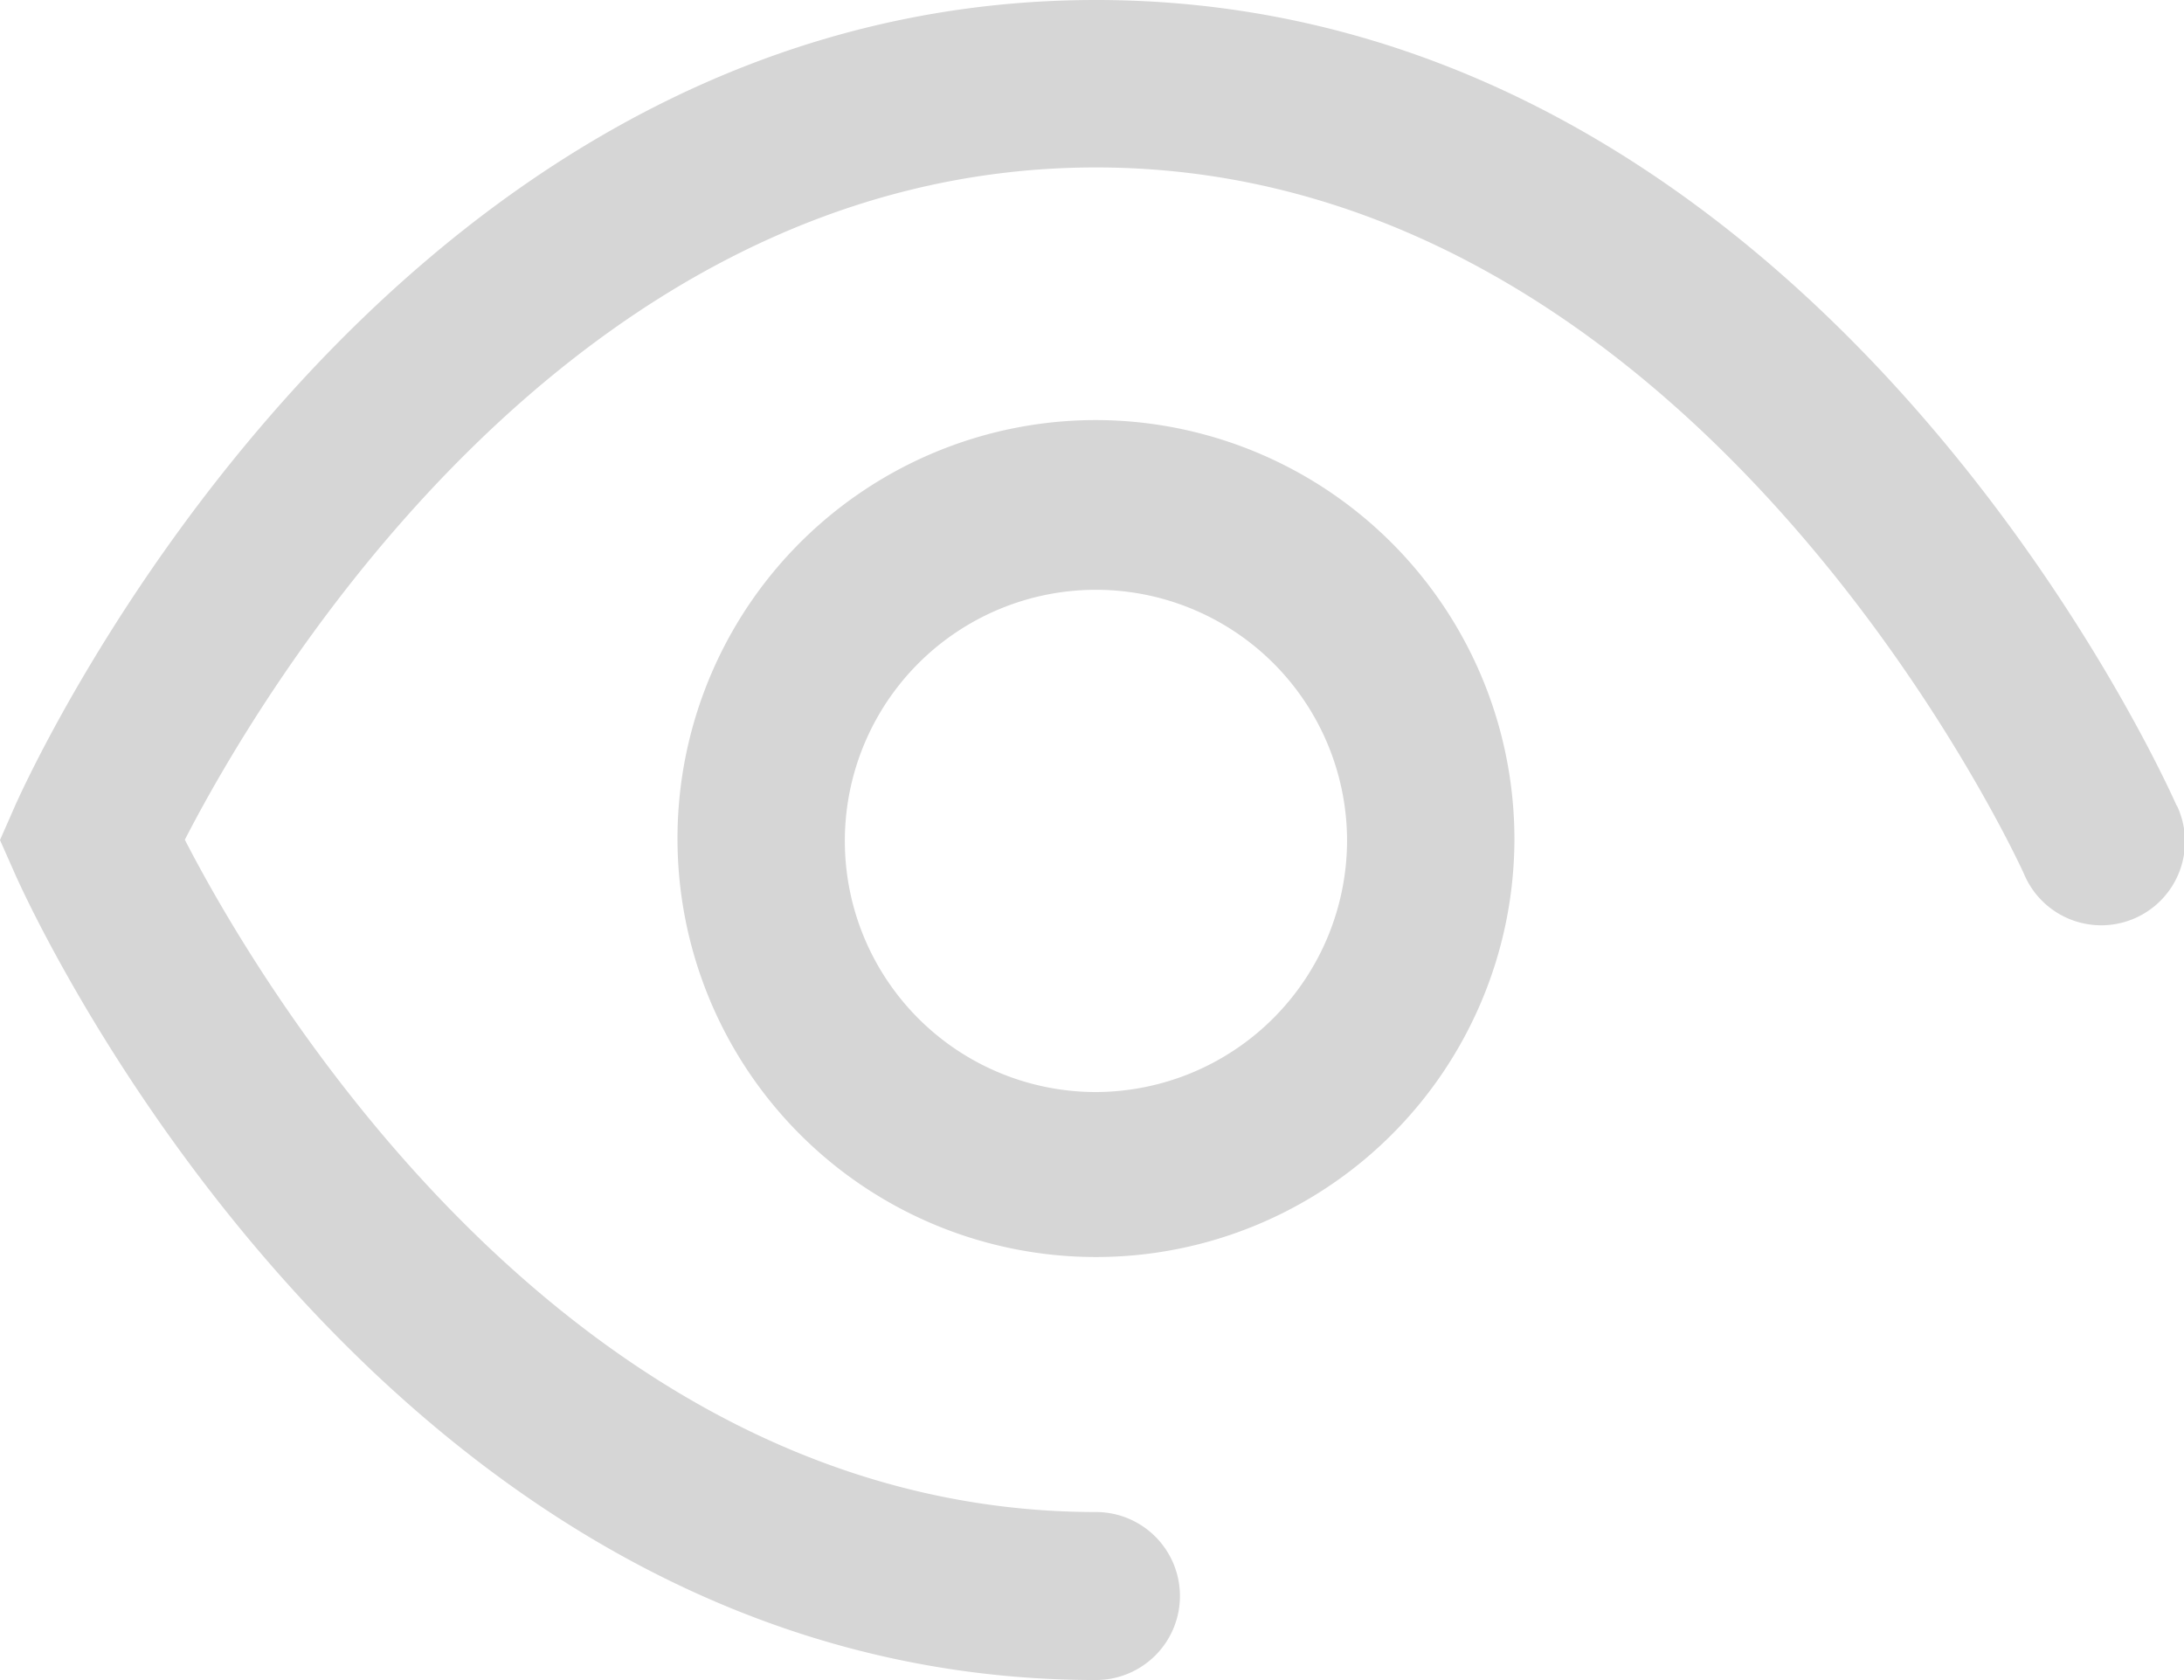 <svg xmlns="http://www.w3.org/2000/svg" viewBox="-12070.807 -11781.621 27.614 21.241">
    <defs>
        <style>
            .cls-1{fill:#d6d6d6}
        </style>
    </defs>
    <g id="ver_icon" transform="translate(-12916 -12250)">
        <g id="Group_98" data-name="Group 98" transform="translate(51)">
            <path id="np_eye_38263_000000" d="M31.148 31.621a5.291 5.291 0 1 1-5.291-5.31 5.3 5.3 0 0 1 5.291 5.31zm-2.116 0a3.175 3.175 0 1 0-3.175 3.186 3.185 3.185 0 0 0 3.175-3.186zm10.491-.431C39.339 30.773 34.907 21 25.857 21S12.375 30.773 12.19 31.189l-.19.432.191.431c.184.416 4.616 10.189 13.666 10.189a1.062 1.062 0 0 0 0-2.124c-6.679 0-10.6-6.713-11.52-8.5.92-1.787 4.821-8.5 11.52-8.5 7.664 0 11.692 8.84 11.733 8.93a1.059 1.059 0 1 0 1.933-.864z" class="cls-1" transform="translate(782.193 447.379)"/>
        </g>
    </g>
</svg>
